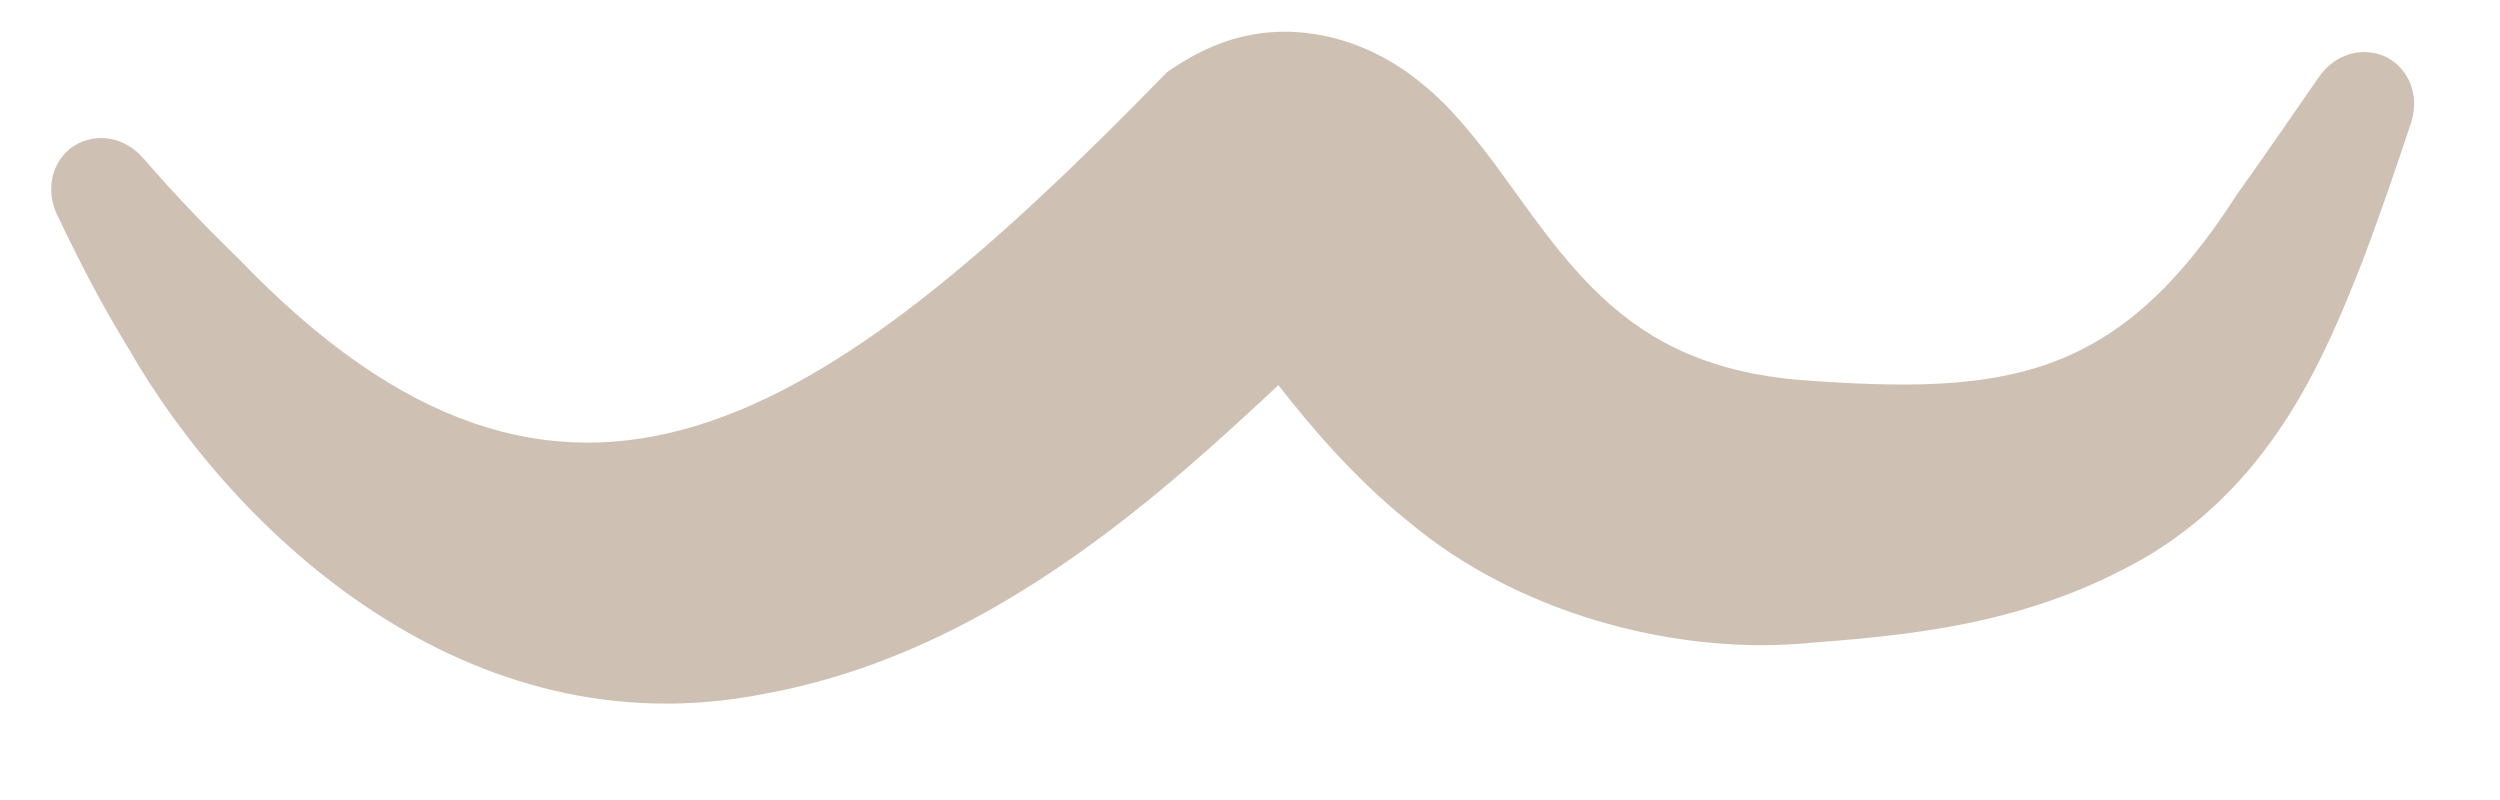 <?xml version="1.0" encoding="utf-8"?>
<svg xmlns="http://www.w3.org/2000/svg" fill="none" height="100%" overflow="visible" preserveAspectRatio="none" style="display: block;" viewBox="0 0 25 8" width="100%">
<g id="Vector 221" style="mix-blend-mode:multiply">
<path d="M1.432 1.581C1.348 1.485 1.234 1.413 1.105 1.389C0.977 1.365 0.847 1.39 0.74 1.459C0.633 1.528 0.557 1.637 0.527 1.764C0.496 1.891 0.514 2.024 0.568 2.141C0.568 2.141 0.568 2.141 0.568 2.141C0.792 2.612 1.007 3.03 1.28 3.476C2.348 5.344 4.685 7.52 7.627 6.941C10.334 6.459 12.28 4.259 13.441 3.252C13.444 3.249 13.436 3.258 13.378 3.287C13.337 3.302 13.187 3.399 12.84 3.405C12.531 3.406 12.324 3.268 12.289 3.239C12.244 3.202 12.281 3.228 12.33 3.283C12.432 3.395 12.592 3.606 12.762 3.824C13.107 4.267 13.54 4.778 14.083 5.215C15.164 6.125 16.702 6.534 17.987 6.438C19.085 6.353 20.296 6.258 21.506 5.543C22.741 4.786 23.245 3.578 23.625 2.612C23.801 2.149 23.957 1.689 24.11 1.23C24.15 1.108 24.154 0.974 24.109 0.851C24.065 0.728 23.977 0.628 23.863 0.571C23.75 0.515 23.617 0.505 23.492 0.543C23.367 0.581 23.262 0.664 23.189 0.77C23.189 0.77 23.189 0.77 23.189 0.77C22.913 1.167 22.642 1.565 22.371 1.942C21.171 3.816 20.049 3.953 17.987 3.799C17.143 3.725 16.531 3.455 16.006 2.958C15.738 2.706 15.489 2.391 15.199 1.986C15.05 1.782 14.896 1.556 14.654 1.268C14.526 1.121 14.381 0.955 14.123 0.76C13.876 0.573 13.416 0.315 12.839 0.317C12.405 0.321 12.122 0.466 12.004 0.521C11.858 0.594 11.741 0.672 11.67 0.722C8.229 4.256 5.657 5.99 2.394 2.595C2.057 2.268 1.755 1.954 1.432 1.581Z" fill="#CEC1B4"/>
</g>
</svg>
